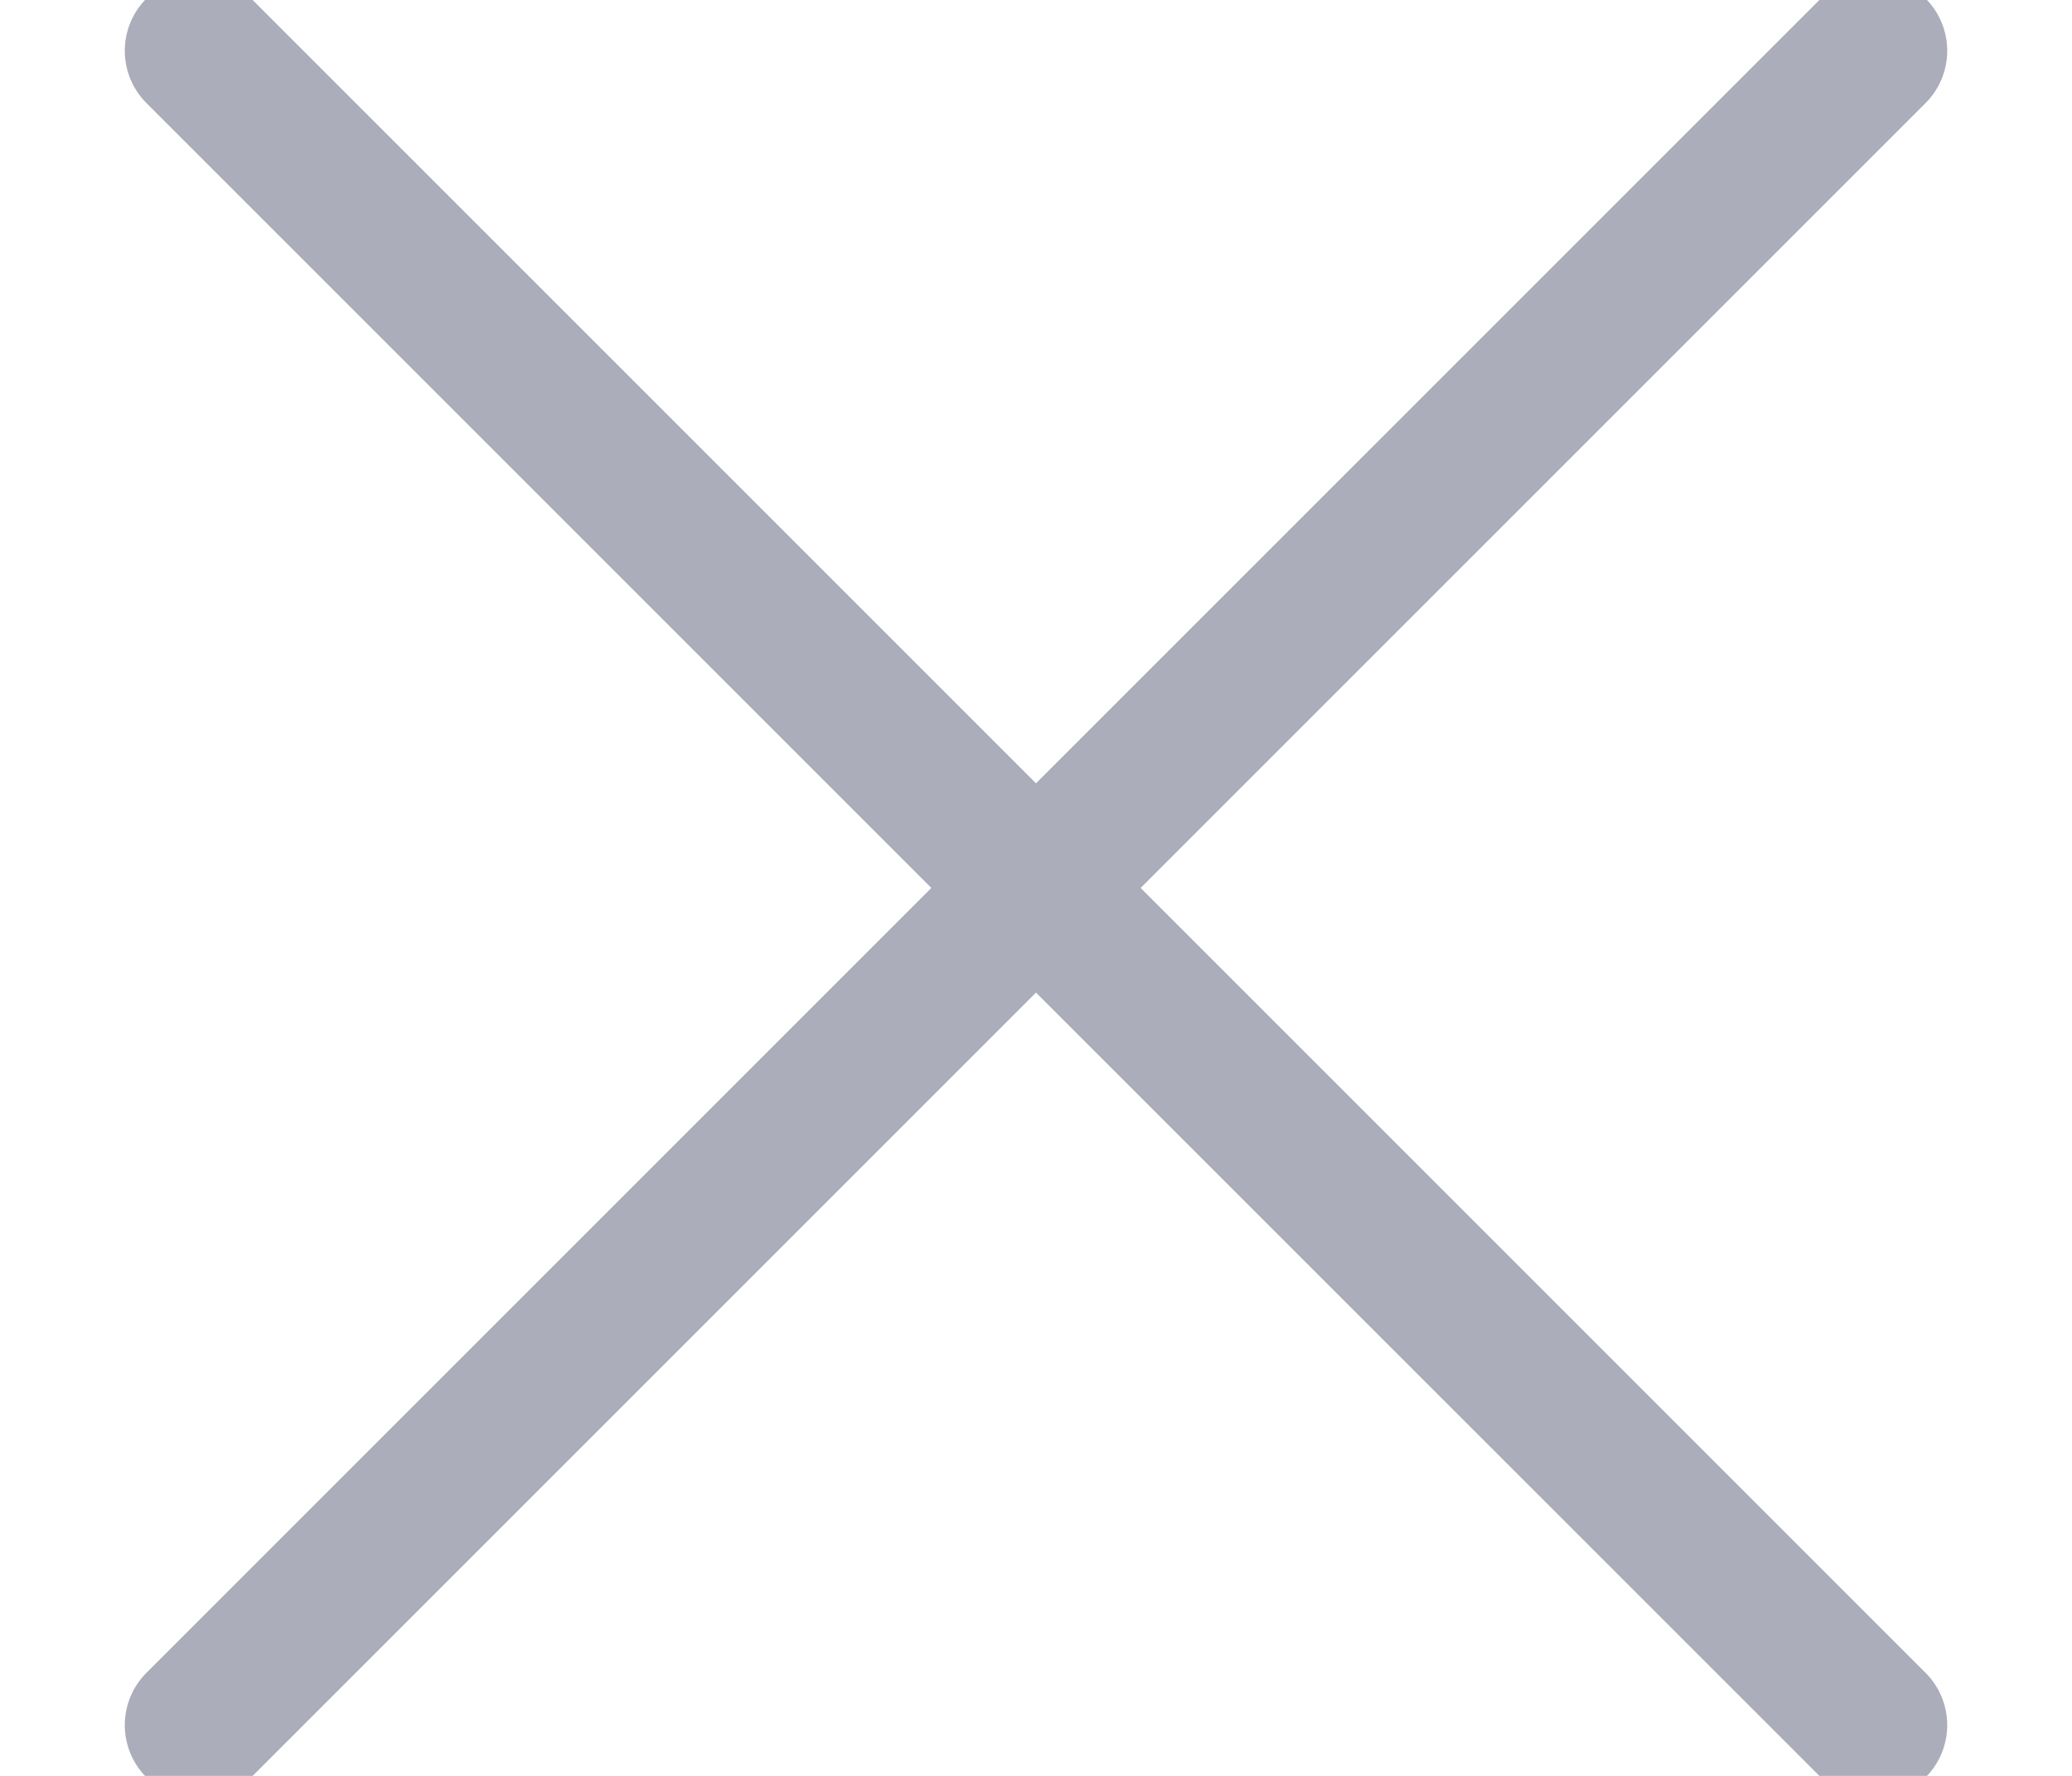 <?xml version="1.0" encoding="UTF-8"?>
<svg width="14px" height="12px" viewBox="0 0 14 12" version="1.1" xmlns="http://www.w3.org/2000/svg" xmlns:xlink="http://www.w3.org/1999/xlink">
    <title>close</title>
    <g id="02_Builder" stroke="none" stroke-width="1" fill="none" fill-rule="evenodd" stroke-linecap="round">
        <g id="03_Sign-Up" transform="translate(-926, -540)" stroke="#ABADBB">
            <g id="Group" transform="translate(679, 163)">
                <g id="Pop-Up" transform="translate(1, 60)">
                    <g id="Email" transform="translate(52, 300)">
                        <path d="M209,23 L193,23 M201,31 L201,15" id="close" transform="translate(201, 23) rotate(-315) translate(-201, -23) "></path>
                    </g>
                </g>
            </g>
        </g>
    </g>
</svg>